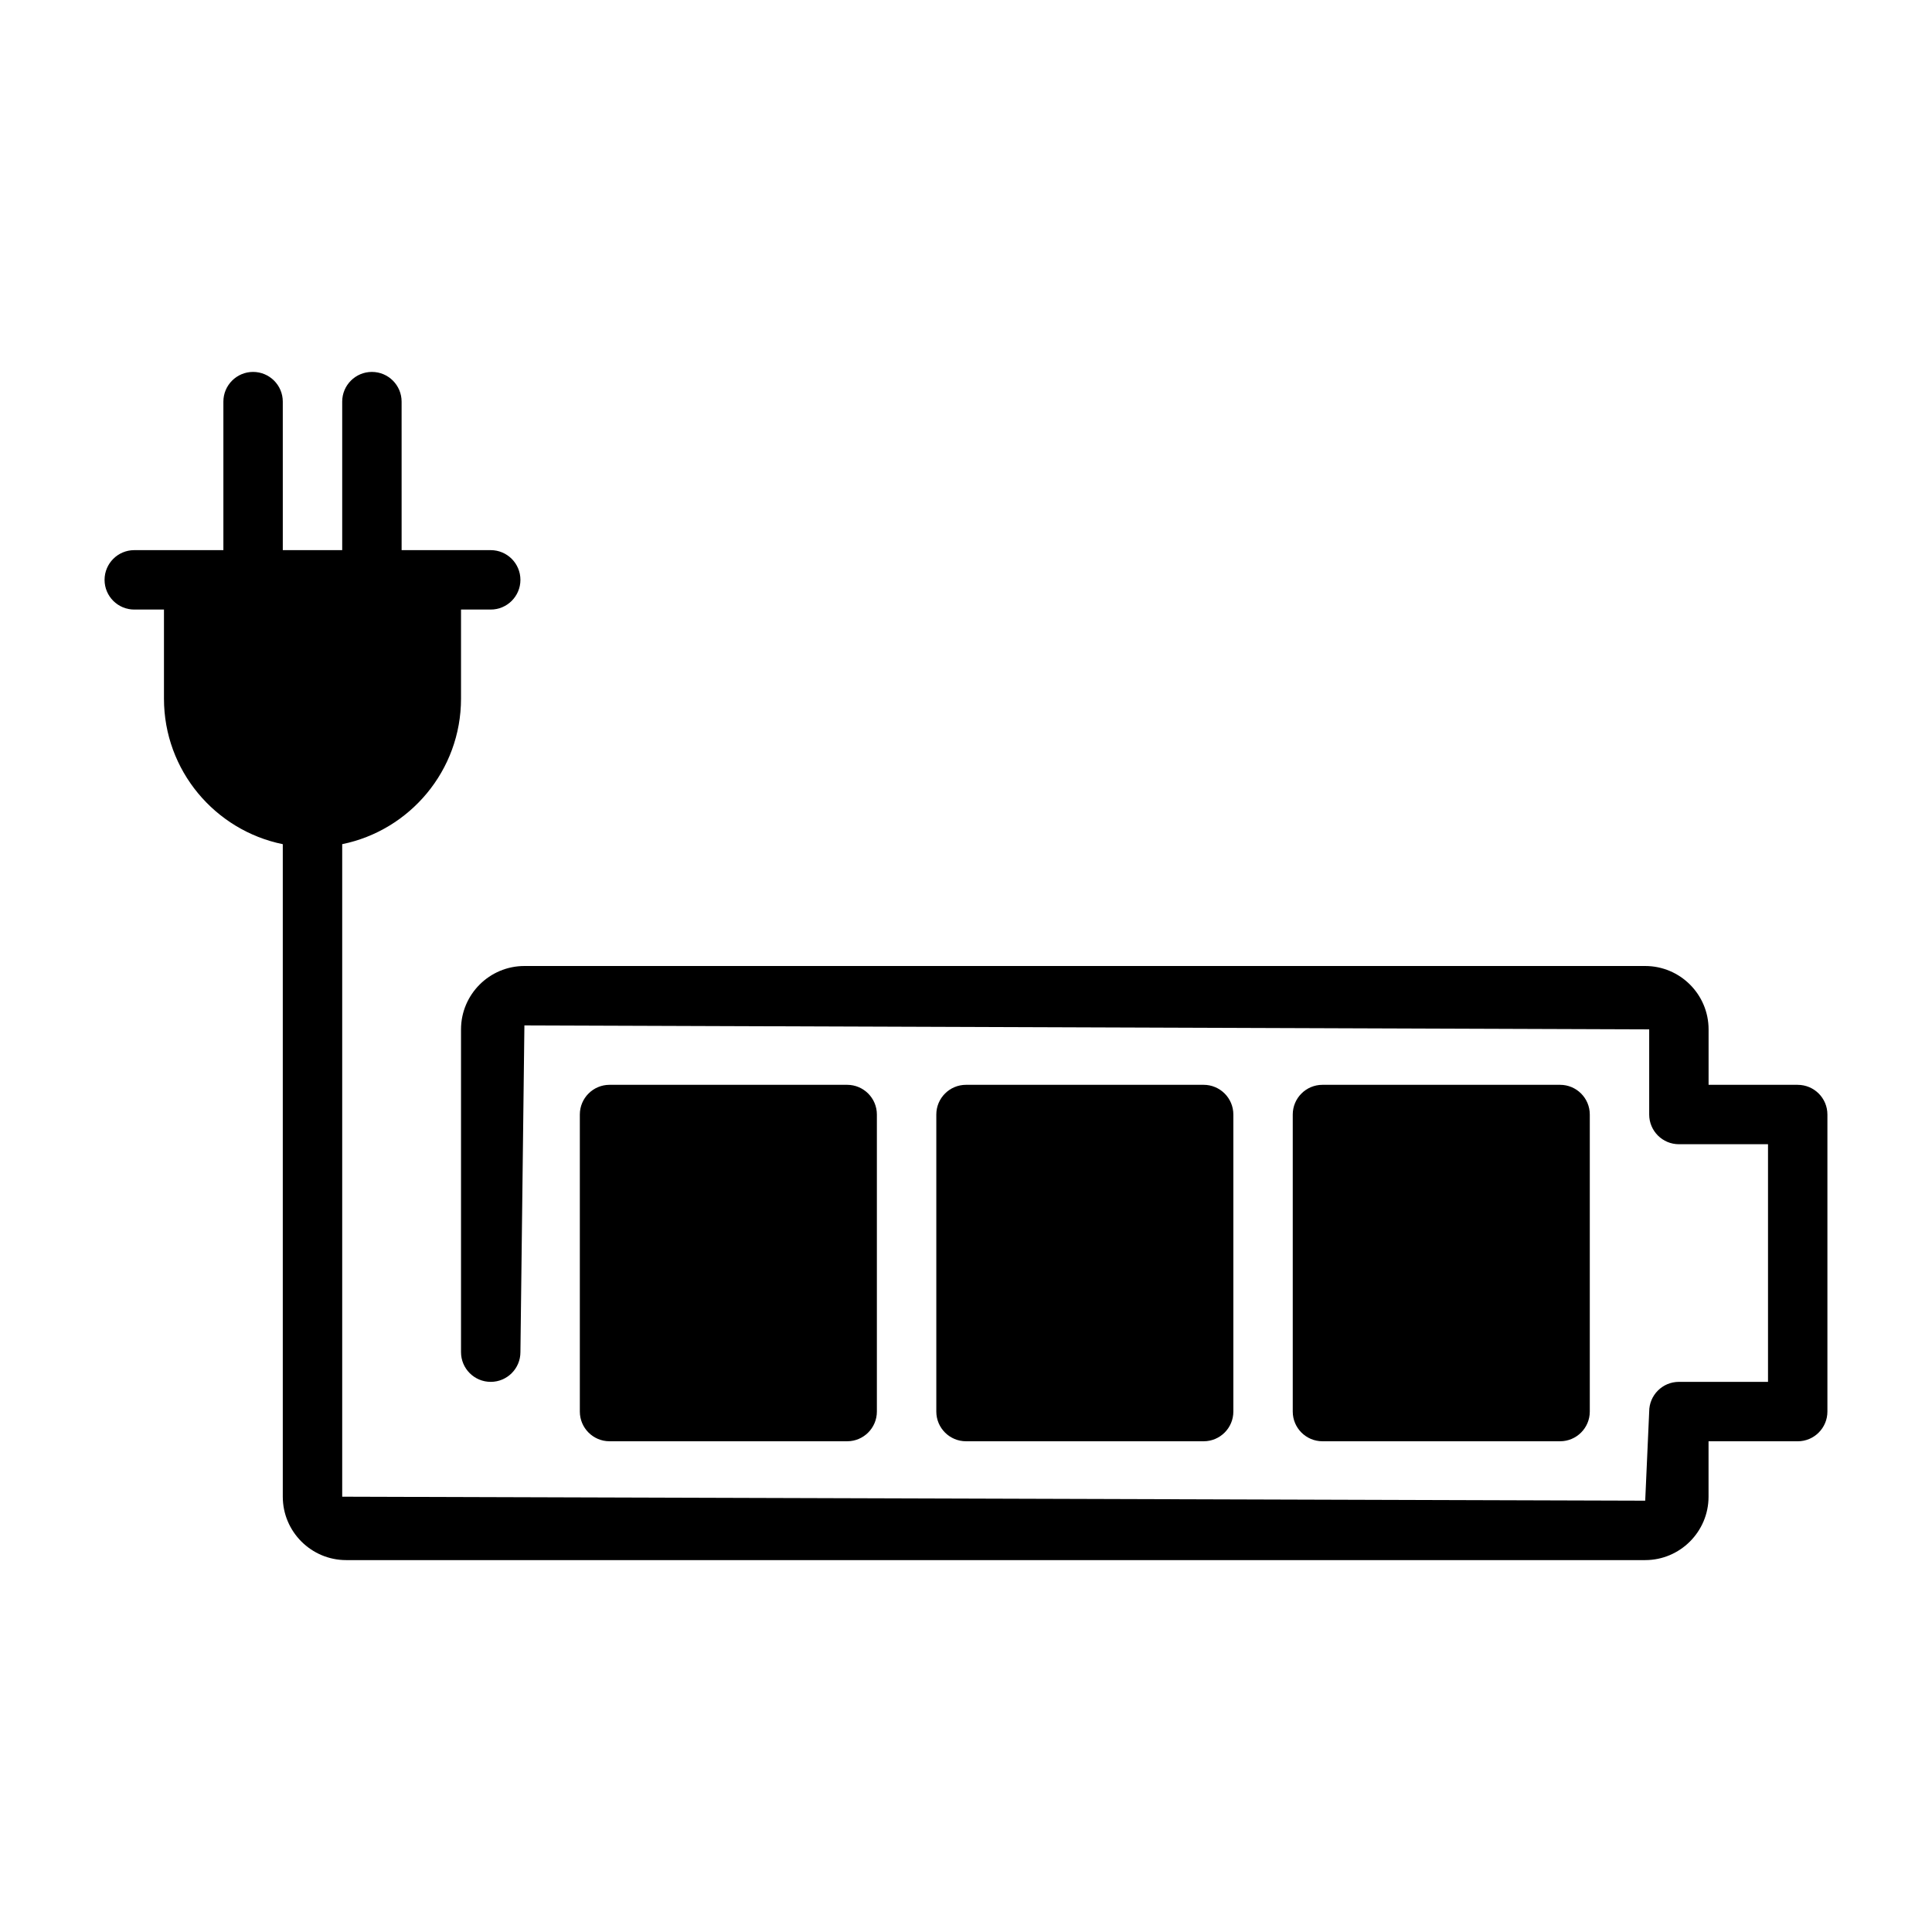 <?xml version="1.0" encoding="UTF-8"?>
<!-- Uploaded to: SVG Repo, www.svgrepo.com, Generator: SVG Repo Mixer Tools -->
<svg fill="#000000" width="800px" height="800px" version="1.1" viewBox="144 144 512 512" xmlns="http://www.w3.org/2000/svg">
 <g>
  <path d="m368.51 525.95c4.344 0 7.871-3.527 7.871-7.871v-78.719c0-4.344-3.527-7.871-7.871-7.871h-62.977c-4.344 0-7.871 3.527-7.871 7.871v78.719c0 4.344 3.527 7.871 7.871 7.871z"/>
  <path d="m462.98 525.95c4.344 0 7.871-3.527 7.871-7.871v-78.719c0-4.344-3.527-7.871-7.871-7.871h-62.977c-4.344 0-7.871 3.527-7.871 7.871v78.719c0 4.344 3.527 7.871 7.871 7.871z"/>
  <path d="m557.44 525.95c4.344 0 7.871-3.527 7.871-7.871v-78.719c0-4.344-3.527-7.871-7.871-7.871h-62.977c-4.344 0-7.871 3.527-7.871 7.871v78.719c0 4.344 3.527 7.871 7.871 7.871z"/>
  <path d="m620.41 431.49h-23.617v-14.688c0-9.273-7.543-16.801-16.801-16.801h-297.02c-9.258 0-16.797 7.539-16.797 16.797v85.539c0 4.344 3.523 7.871 7.871 7.871 4.344 0 7.871-3.527 7.871-7.871l1.055-86.594 298.08 1.055v22.562c0 4.344 3.527 7.871 7.871 7.871h23.617v62.977h-23.617c-4.344 0-7.871 3.527-7.871 7.871l-1.055 23.617-345.31-1.055v-172.93c17.949-3.652 31.488-19.555 31.488-38.559v-23.613h7.871c4.344 0 7.871-3.527 7.871-7.871 0-4.348-3.527-7.875-7.871-7.875h-23.613l-0.004-39.359c0-4.344-3.527-7.871-7.871-7.871-4.348 0-7.871 3.527-7.871 7.871v39.359h-15.742l-0.004-39.359c0-4.344-3.527-7.871-7.871-7.871-4.348 0-7.871 3.527-7.871 7.871v39.359h-23.617c-4.344 0-7.871 3.527-7.871 7.875 0 4.344 3.527 7.871 7.871 7.871h7.871v23.617c0 19.02 13.539 34.906 31.488 38.559v172.92c0 9.27 7.543 16.809 16.801 16.809h344.24c9.258 0 16.801-7.543 16.801-16.801v-14.688h23.629c4.344 0 7.871-3.527 7.871-7.871v-78.719c0.004-4.348-3.523-7.871-7.871-7.871z"/>
 </g>
</svg>